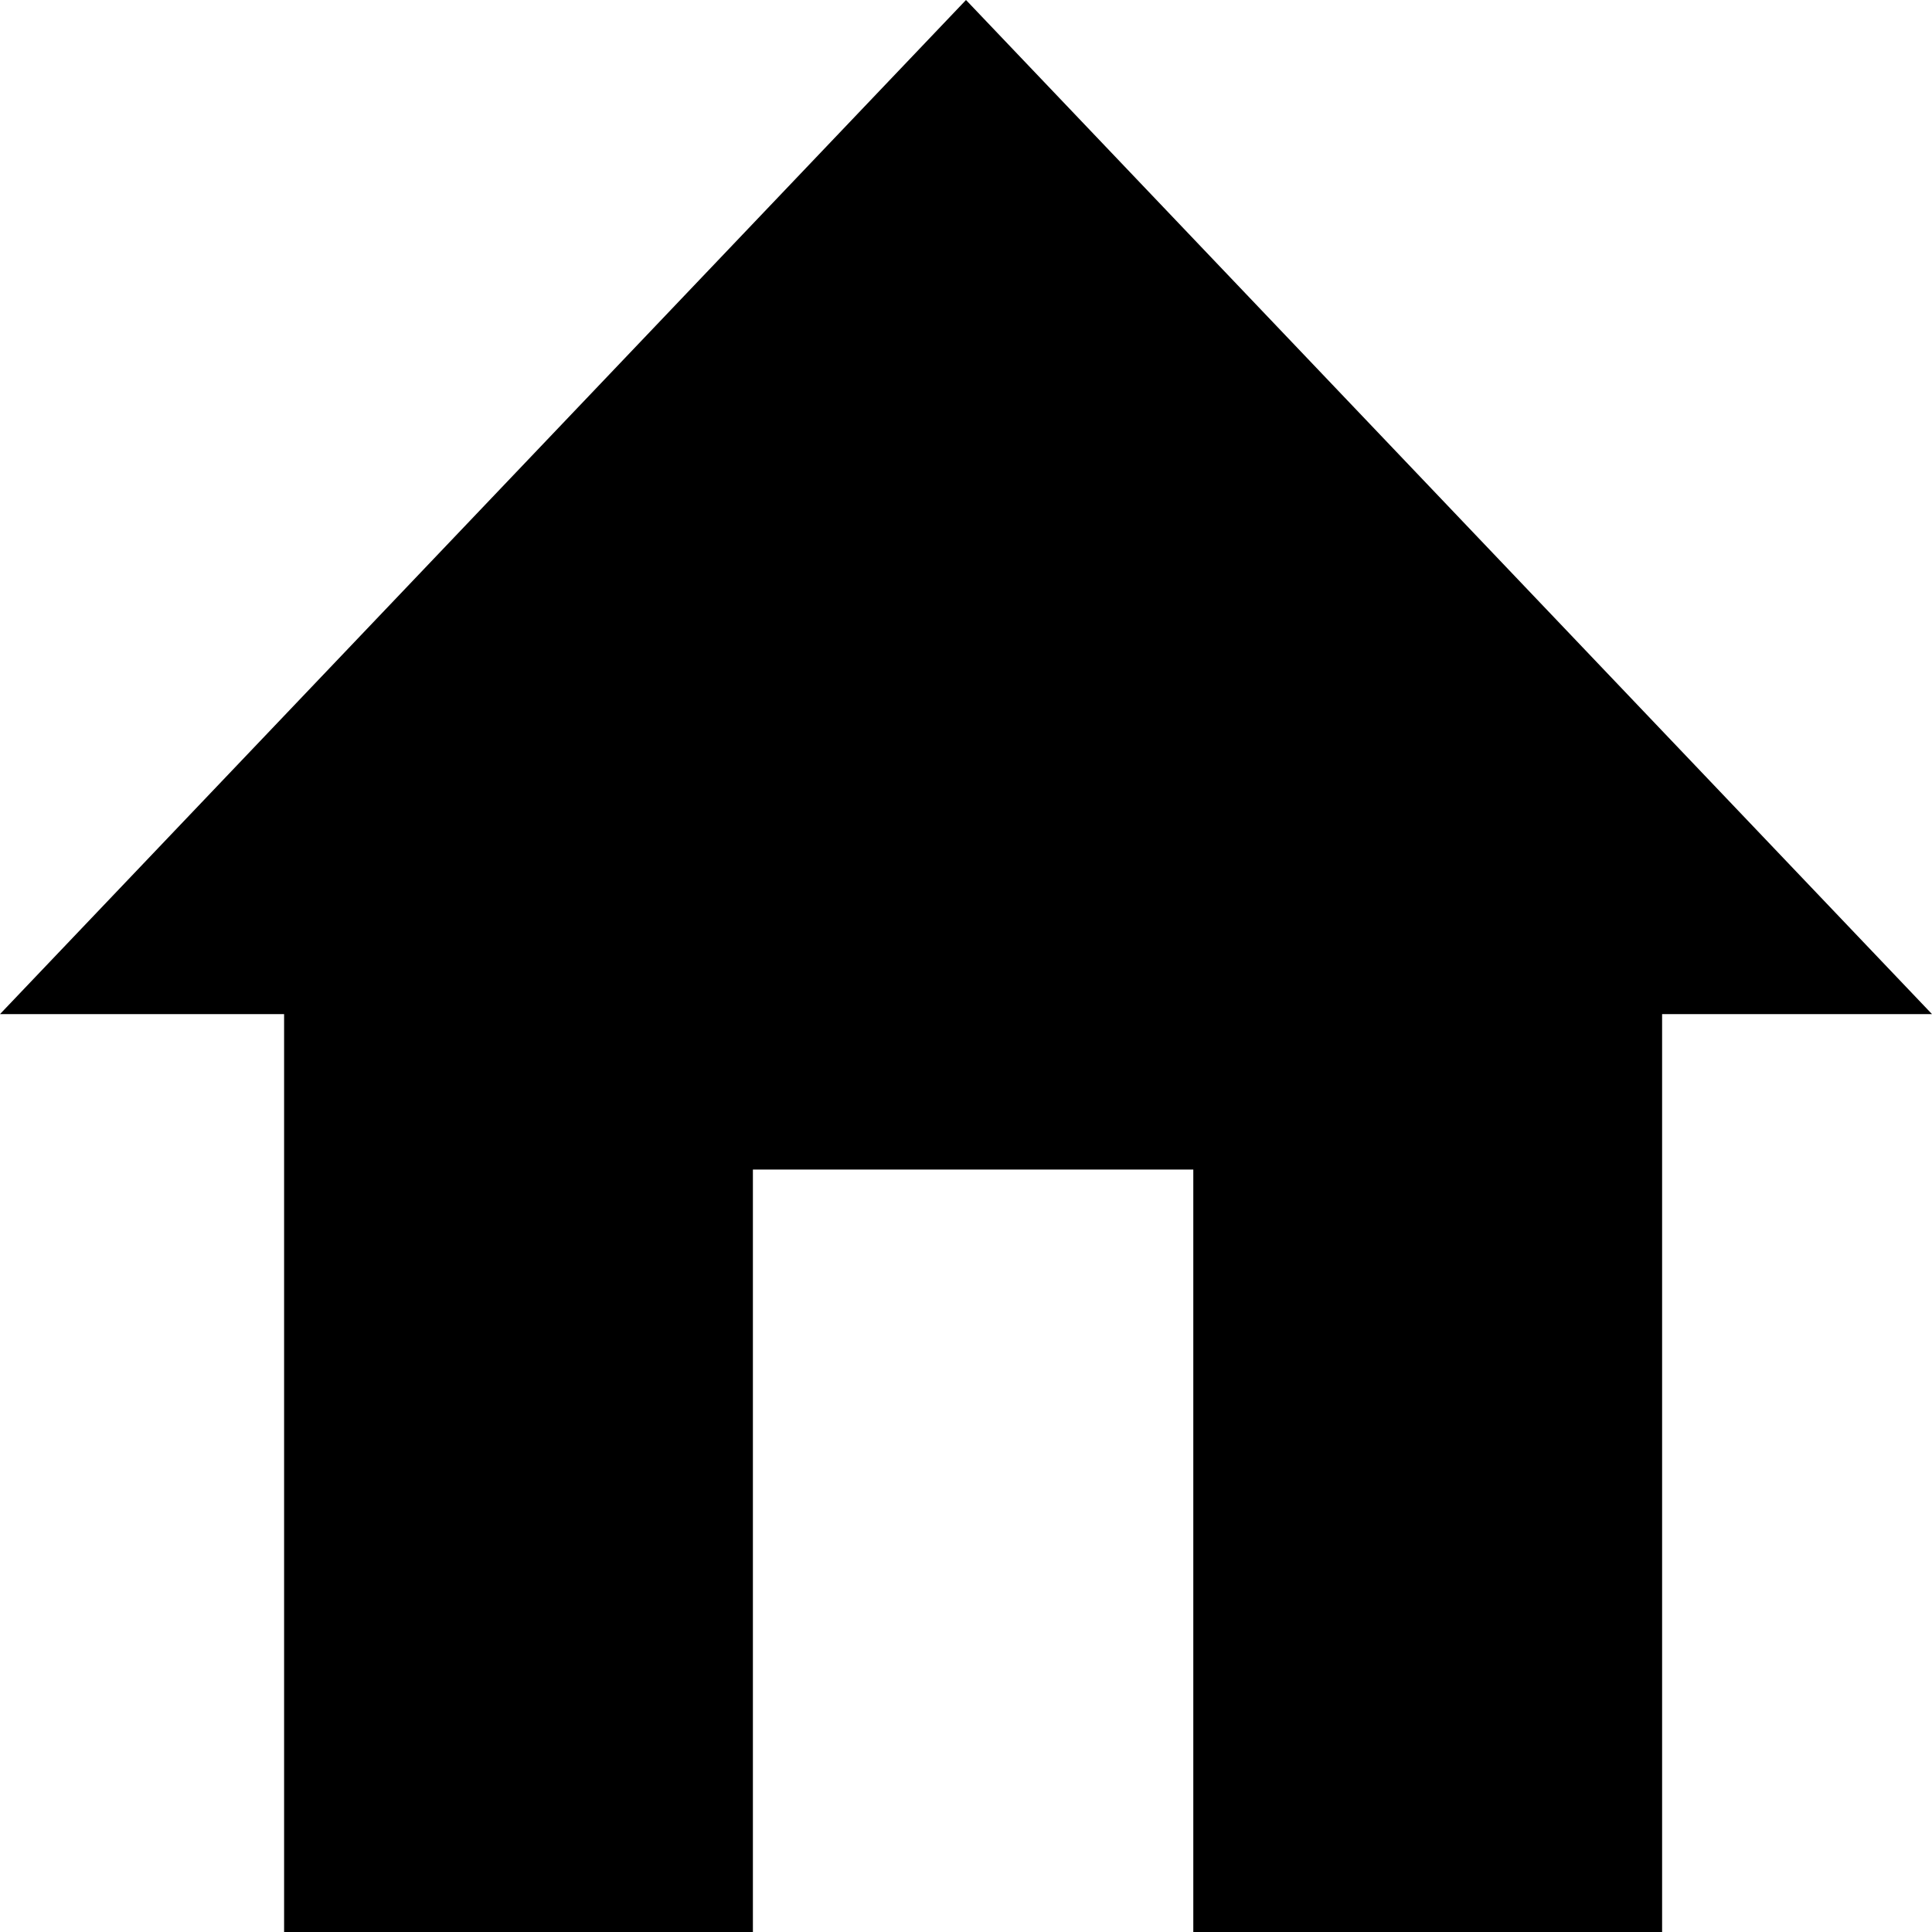 <?xml version="1.0" encoding="utf-8"?>
<!-- Generator: Adobe Illustrator 15.0.0, SVG Export Plug-In . SVG Version: 6.00 Build 0)  -->
<!DOCTYPE svg PUBLIC "-//W3C//DTD SVG 1.1//EN" "http://www.w3.org/Graphics/SVG/1.1/DTD/svg11.dtd">
<svg version="1.1" id="Capa_1" xmlns="http://www.w3.org/2000/svg" xmlns:xlink="http://www.w3.org/1999/xlink" x="0px" y="0px"
	 width="34.016px" height="34.016px" viewBox="0 0 34.016 34.016" enable-background="new 0 0 34.016 34.016" xml:space="preserve">
<polygon points="34.016,17.855 17.008,0 0,17.855 4.877,17.855 5.002,17.855 5.002,34.016 13.256,34.016 13.256,20.592 
	21.01,20.592 21.01,34.016 29.264,34.016 29.264,17.855 "/>
</svg>

